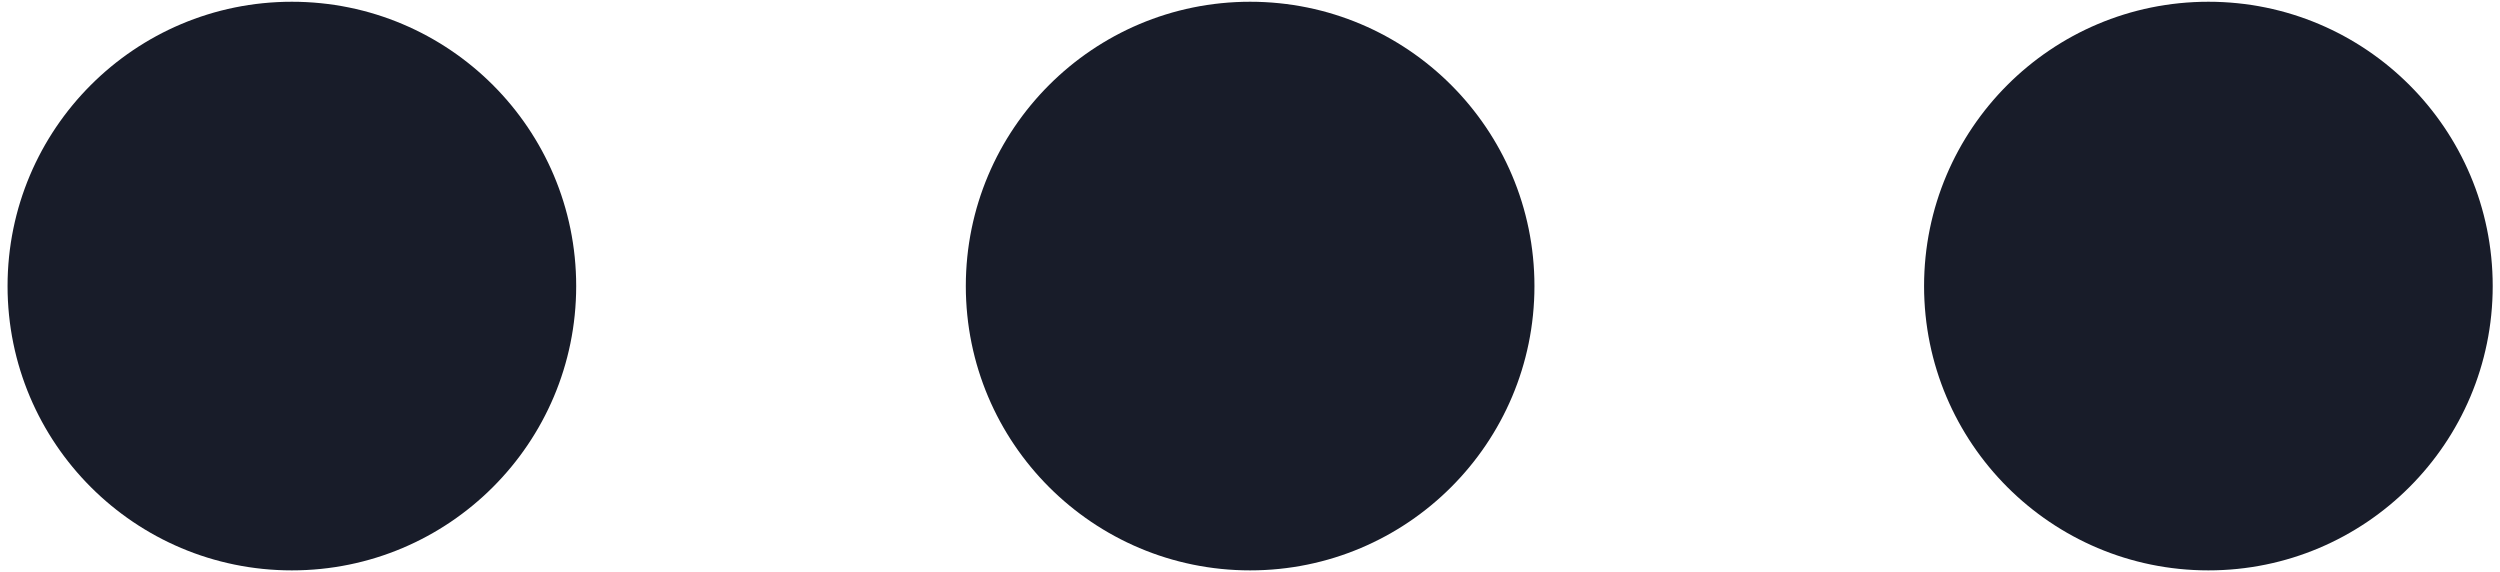 <svg xmlns="http://www.w3.org/2000/svg" xmlns:xlink="http://www.w3.org/1999/xlink" xmlns:serif="http://www.serif.com/" width="100%" height="100%" viewBox="0 0 2000 458" xml:space="preserve" style="fill-rule:evenodd;clip-rule:evenodd;stroke-linejoin:round;stroke-miterlimit:2;">    <g transform="matrix(8.277,0,0,8.277,-1028.96,-803.58)">        <circle cx="152.526" cy="124.735" r="27.48" style="fill:rgb(24,28,41);"></circle>        <g transform="matrix(1,0,0,1,92.619,0)">            <circle cx="152.526" cy="124.735" r="27.48" style="fill:rgb(24,28,41);"></circle>        </g>        <g transform="matrix(1,0,0,1,185.238,0)">            <circle cx="152.526" cy="124.735" r="27.48" style="fill:rgb(24,28,41);"></circle>        </g>    </g></svg>